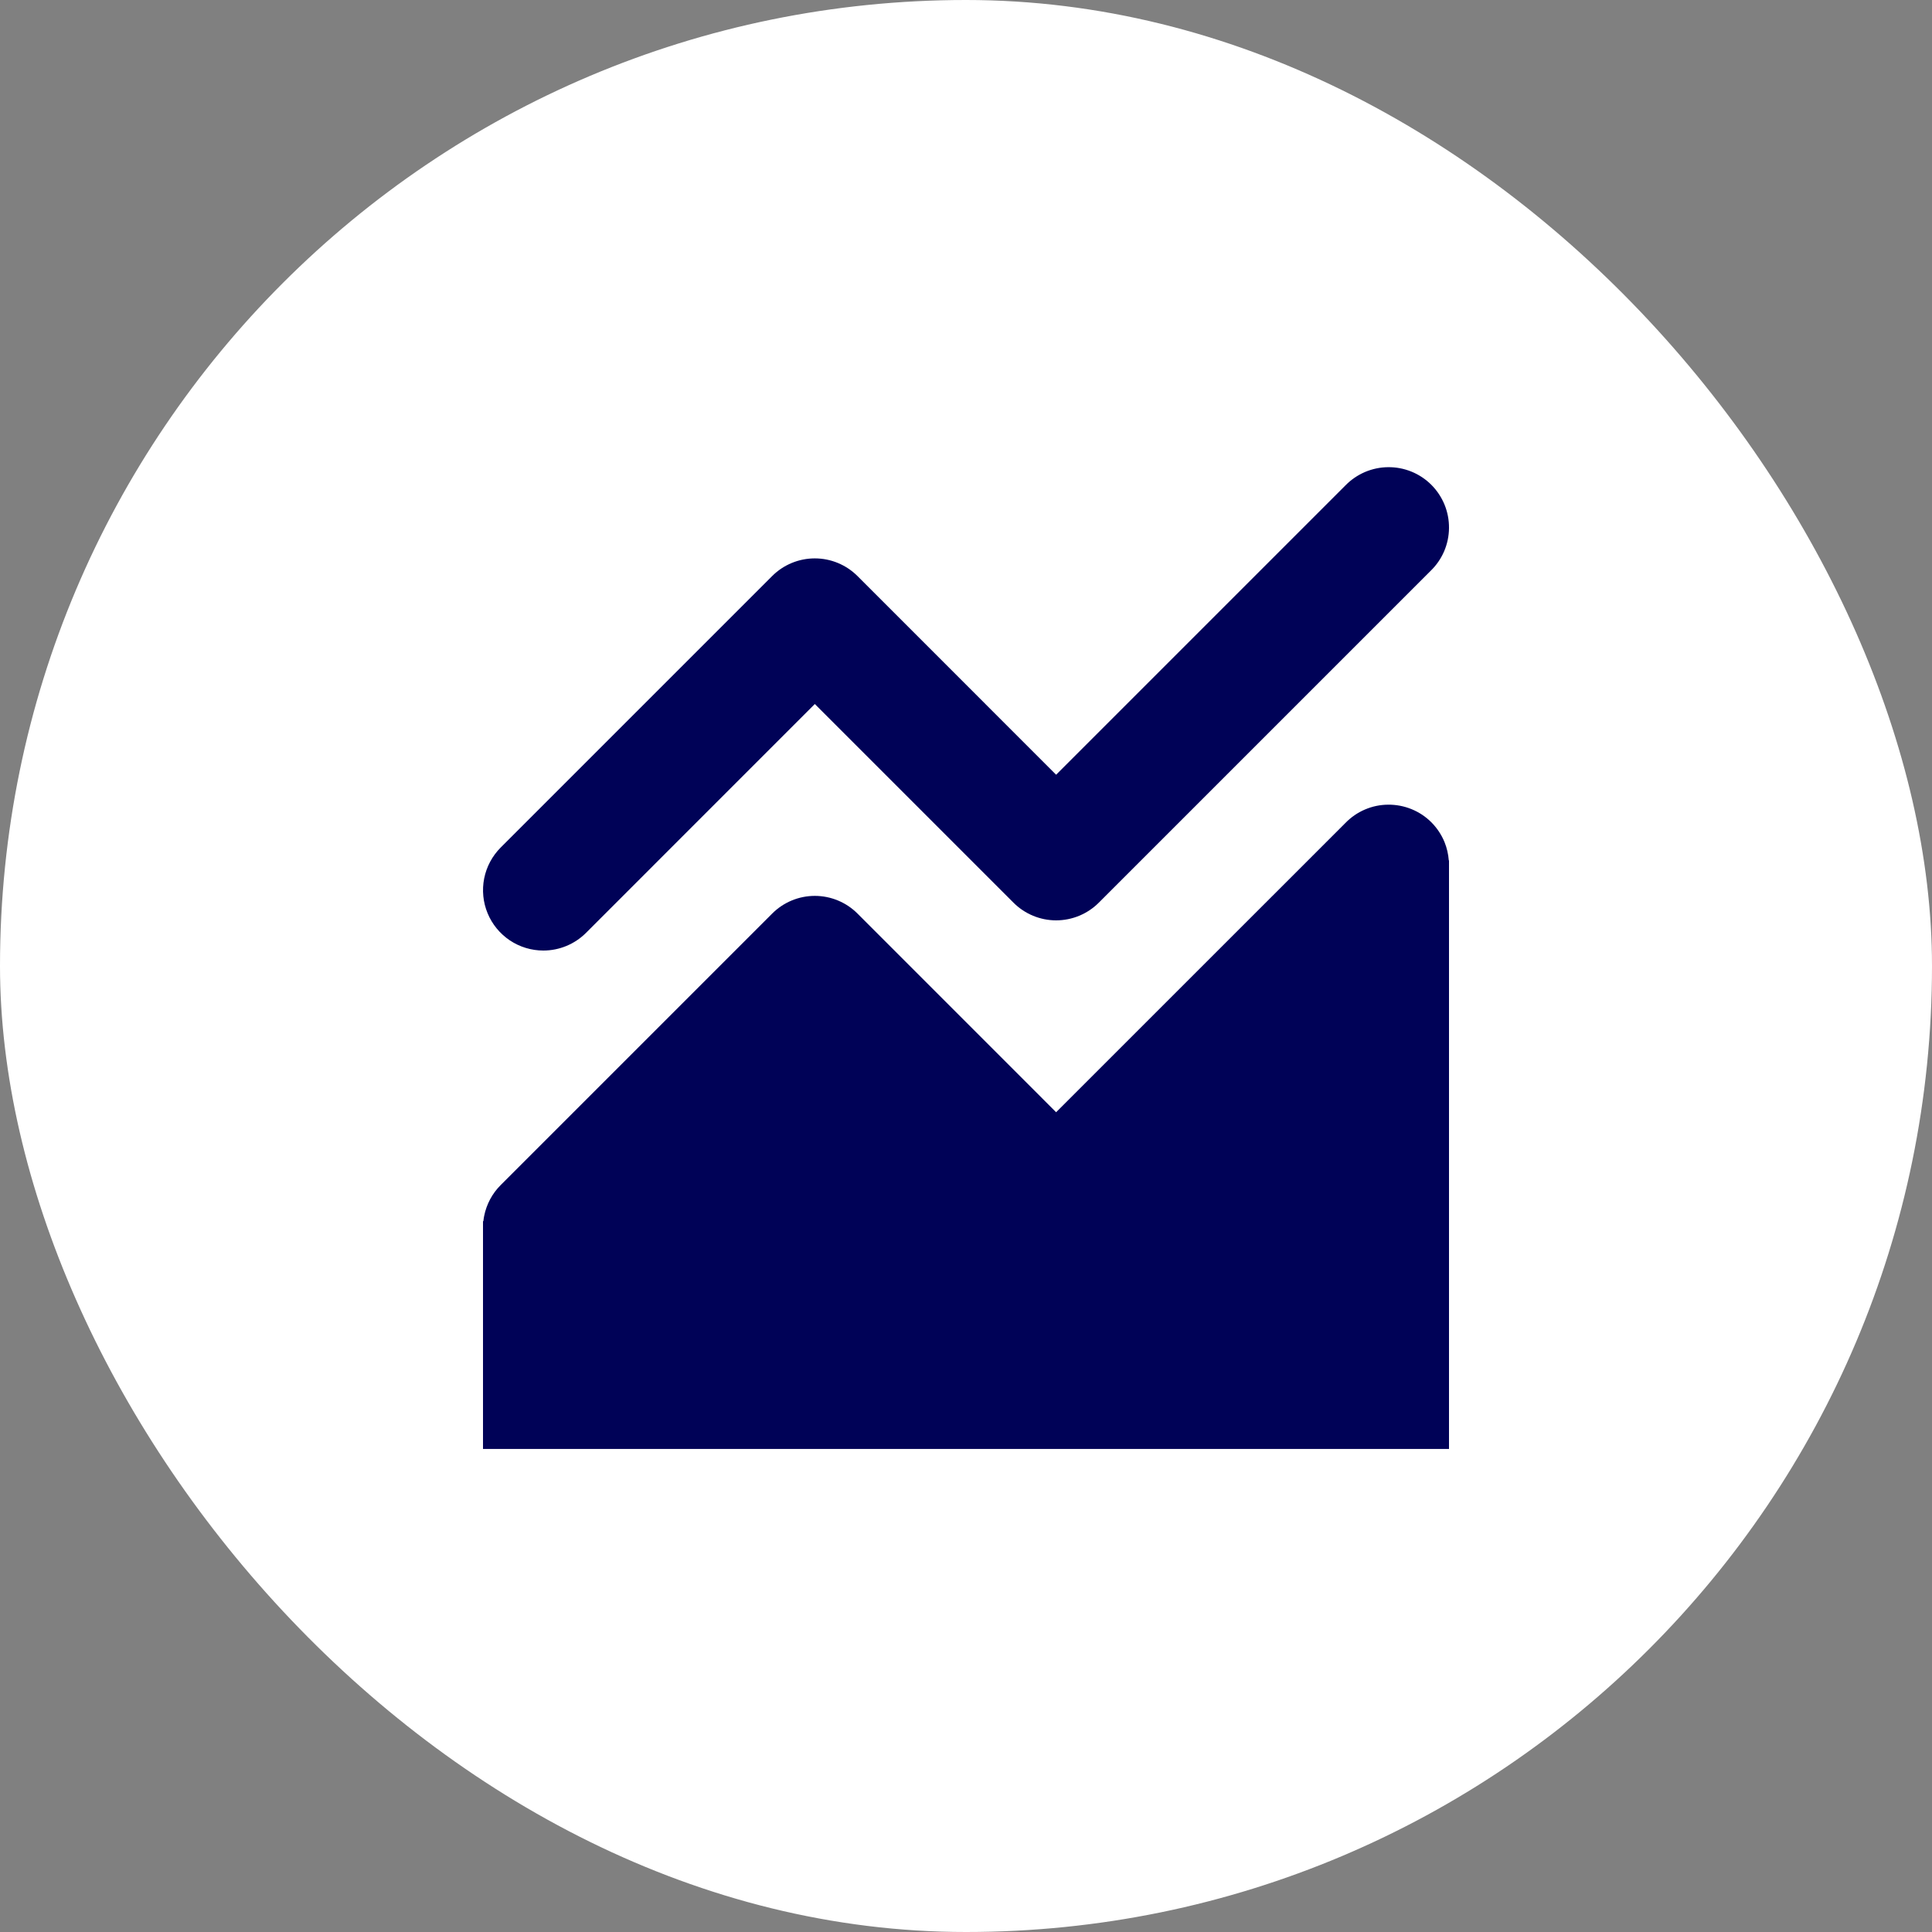 <svg width="48" height="48" viewBox="0 0 48 48" fill="none" xmlns="http://www.w3.org/2000/svg">
<rect x="0" y="0" width="48" height="48" fill="#808080" stroke="none"/>
<rect width="48" height="48" rx="24" fill="white"/>
<path d="M13.499 23.616C13.203 23.616 12.913 23.528 12.666 23.363C12.42 23.198 12.228 22.964 12.115 22.691C12.001 22.417 11.972 22.115 12.029 21.825C12.087 21.534 12.23 21.267 12.439 21.057L19.184 14.312C19.465 14.031 19.846 13.873 20.244 13.873C20.641 13.873 21.023 14.031 21.304 14.312L26.239 19.248L33.423 12.064C33.562 11.921 33.727 11.807 33.91 11.728C34.093 11.65 34.29 11.608 34.489 11.607C34.688 11.605 34.885 11.643 35.069 11.718C35.253 11.793 35.421 11.905 35.562 12.046C35.702 12.186 35.813 12.354 35.889 12.538C35.964 12.722 36.002 12.919 36 13.118C35.999 13.317 35.957 13.514 35.879 13.697C35.8 13.88 35.686 14.045 35.543 14.183L27.299 22.427C27.018 22.708 26.637 22.866 26.239 22.866C25.842 22.866 25.461 22.708 25.18 22.427L20.244 17.491L14.559 23.177C14.278 23.458 13.896 23.616 13.499 23.616Z" fill="#000257"/>
<path d="M34.488 19.992C34.687 19.99 34.885 20.028 35.069 20.103C35.254 20.178 35.421 20.289 35.562 20.43C35.702 20.571 35.813 20.738 35.889 20.922C35.948 21.068 35.983 21.223 35.995 21.379L36 21.375V35.999H12V30.344L12.01 30.335C12.014 30.293 12.021 30.251 12.029 30.209C12.087 29.919 12.23 29.651 12.44 29.442L19.185 22.697C19.466 22.416 19.847 22.258 20.244 22.258C20.641 22.258 21.023 22.416 21.304 22.697L26.239 27.633L33.424 20.449C33.562 20.306 33.727 20.191 33.91 20.113C34.093 20.034 34.289 19.993 34.488 19.992Z" fill="#000257"/>
</svg>
